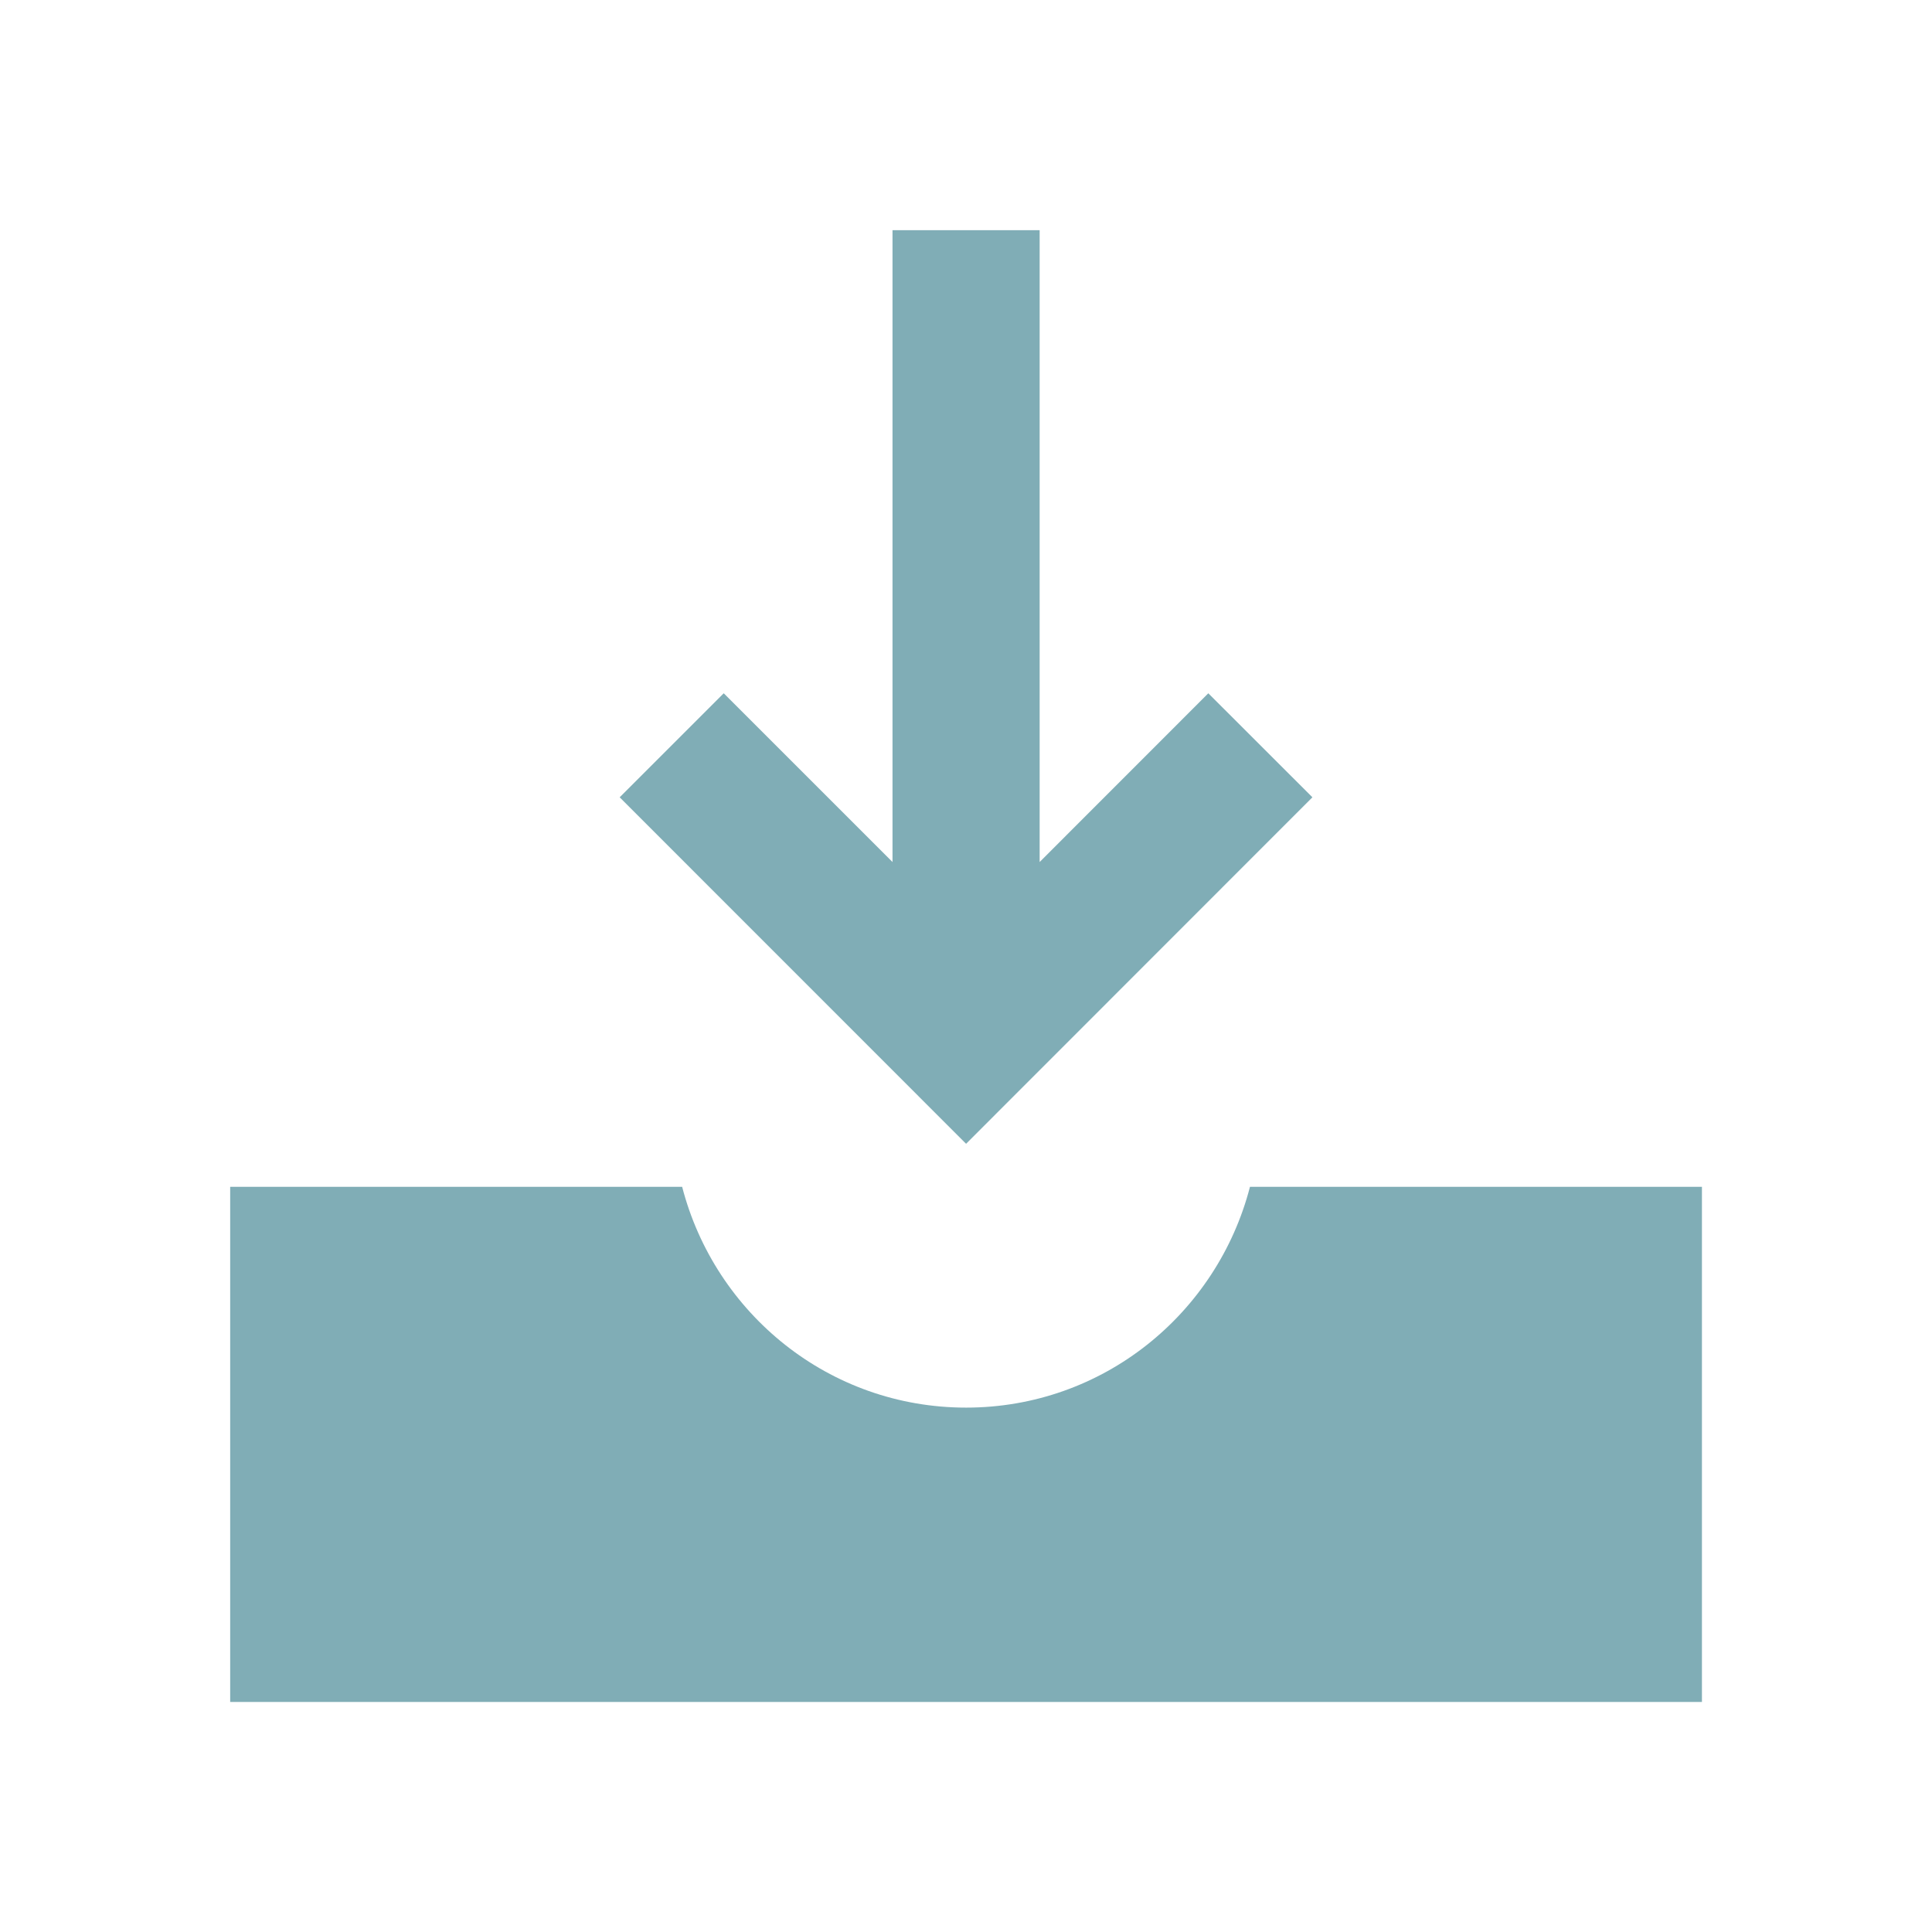 <?xml version="1.0" encoding="utf-8"?>
<!-- Generator: Adobe Illustrator 16.0.0, SVG Export Plug-In . SVG Version: 6.00 Build 0)  -->
<!DOCTYPE svg PUBLIC "-//W3C//DTD SVG 1.1//EN" "http://www.w3.org/Graphics/SVG/1.1/DTD/svg11.dtd">
<svg version="1.1" xmlns="http://www.w3.org/2000/svg" xmlns:xlink="http://www.w3.org/1999/xlink" x="0px" y="0px" width="50px"
	 height="50px" viewBox="0 0 50 50" enable-background="new 0 0 50 50" xml:space="preserve">
<g id="Layer_1">
	<g id="Hintergrund_x5F_Raster">
	</g>
	<g id="Bilder">
	</g>
</g>
<g id="Ebene_1">
	<g>
		<path fill="#80ADB6" d="M32.349,30.715c-0.85,3.282-3.803,5.714-7.346,5.714c-3.546,0-6.499-2.432-7.349-5.714H5.957v13.331
			h38.089V30.715H32.349z"/>
		<polygon fill="#80ADB6" points="33.965,20.634 31.271,17.942 26.906,22.309 26.906,5.957 23.098,5.957 23.098,22.309 
			18.73,17.942 16.037,20.634 25.002,29.601 		"/>
	</g>
</g>
</svg>
